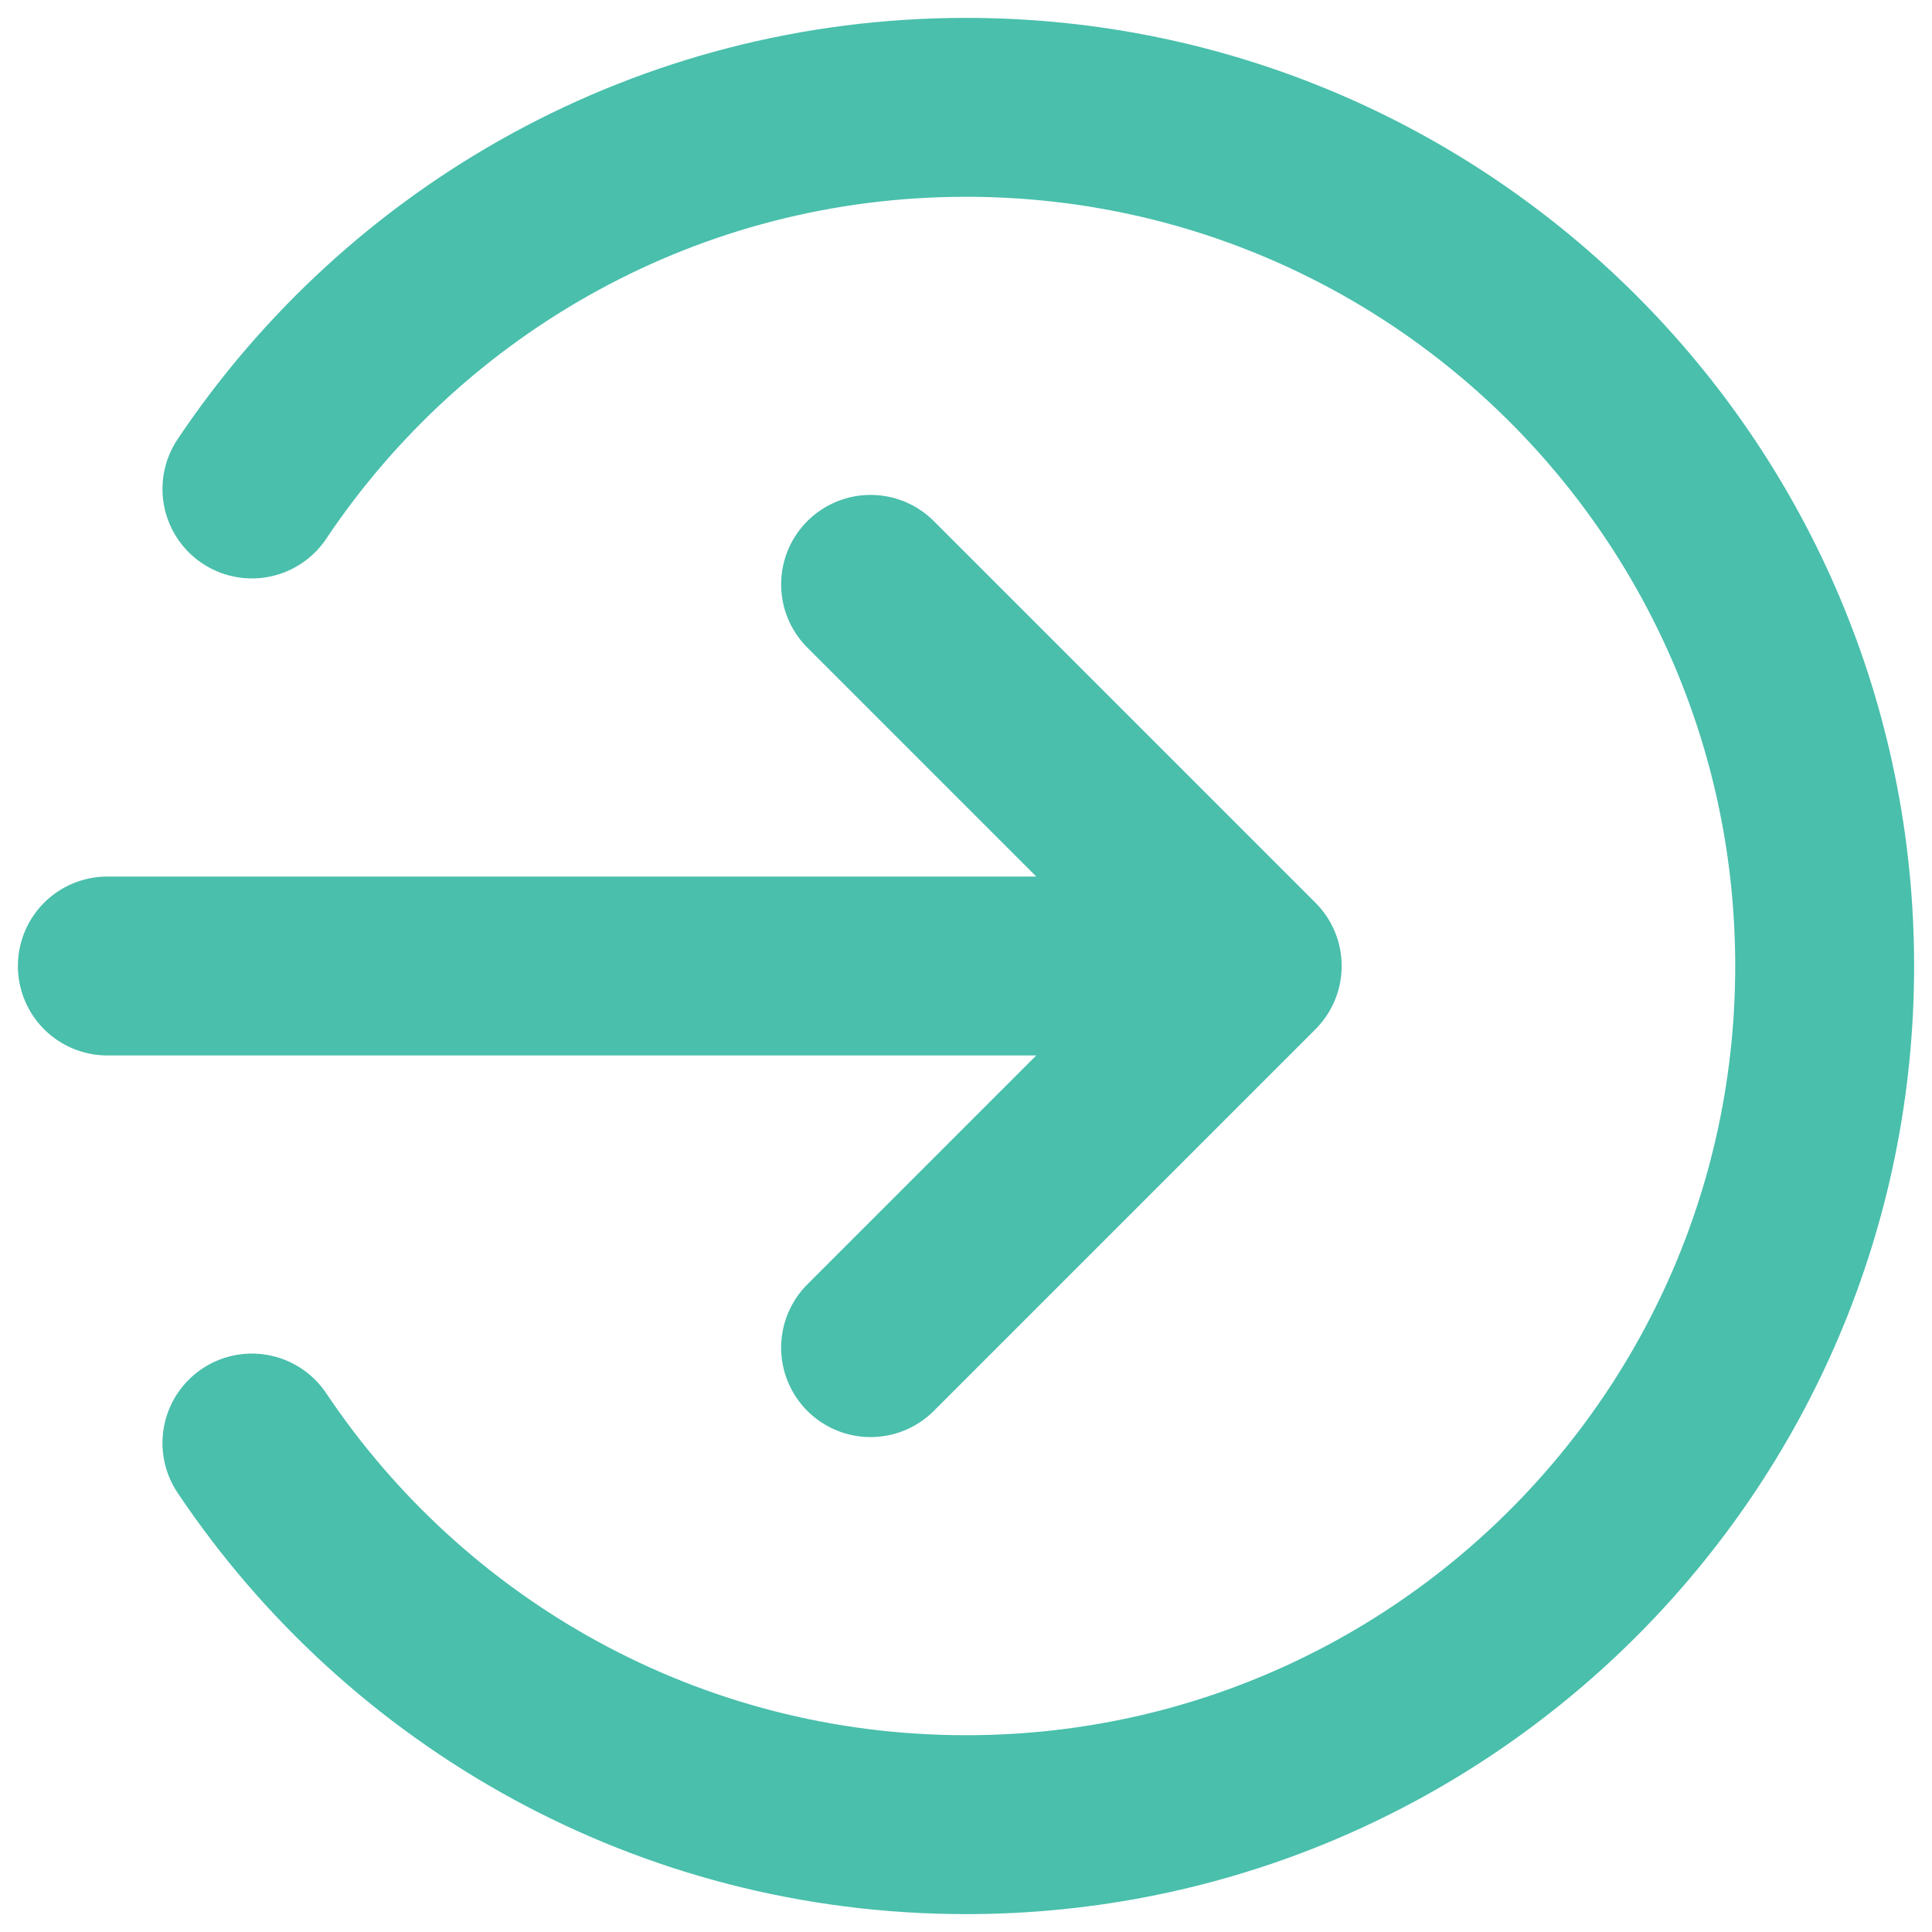 <svg width="54" height="54" viewBox="0 0 54 54" fill="none" xmlns="http://www.w3.org/2000/svg">
<path d="M24.333 37.667L35 27M35 27L24.333 16.333M35 27H3M7.041 40.333C11.347 46.765 18.679 51 27 51C40.255 51 51 40.255 51 27C51 13.745 40.255 3 27 3C18.679 3 11.347 7.235 7.041 13.667" stroke="#49BFAC" stroke-width="5" stroke-linecap="round" stroke-linejoin="round"/>
</svg>
